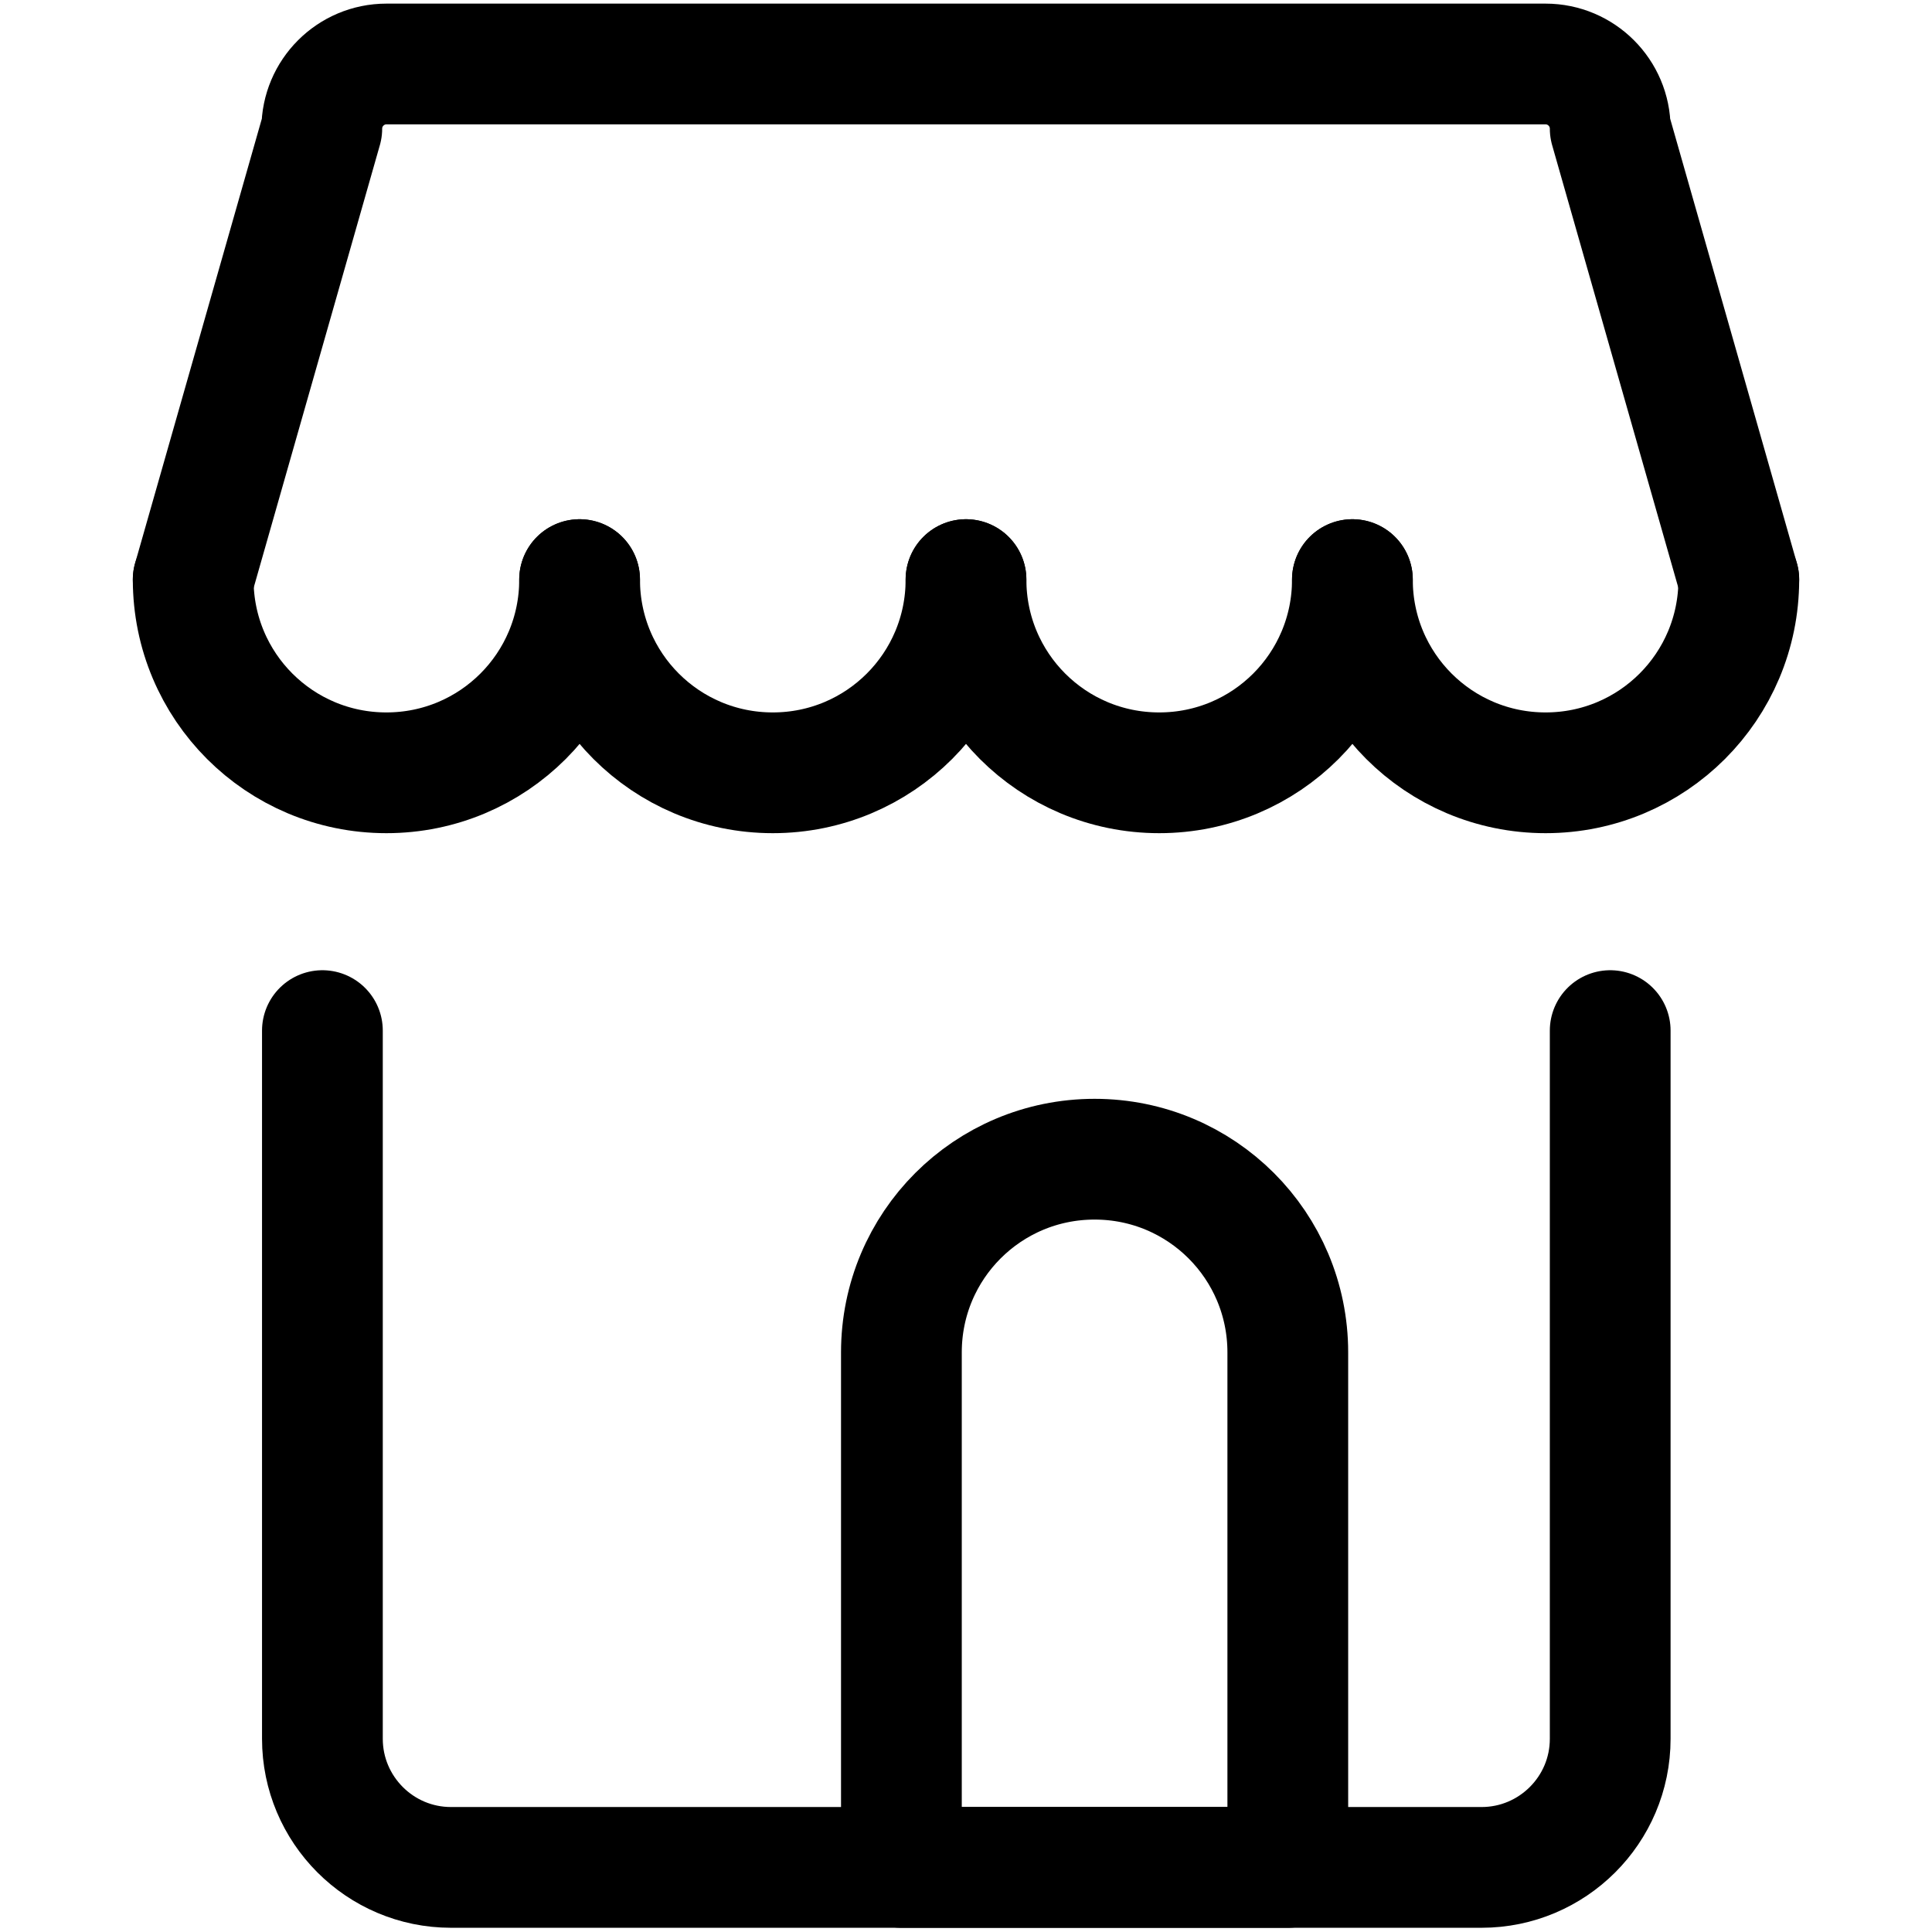 <?xml version="1.0" encoding="UTF-8"?><svg id="Warstwa_2" xmlns="http://www.w3.org/2000/svg" viewBox="0 0 32 32"><defs><style>.cls-1,.cls-2{fill:none;}.cls-2{stroke:#000;stroke-linecap:round;stroke-linejoin:round;stroke-width:2px;}</style></defs><g id="Warstwa_1-2"><g><rect class="cls-1" width="32" height="32"/><g><path class="cls-2" d="M18.13,19.2h0c1.77,0,3.2,1.43,3.2,3.2v8.53h-6.4v-8.53c0-1.77,1.43-3.2,3.2-3.2Z"/><path class="cls-2" d="M9.6,9.6c0,1.77-1.43,3.2-3.2,3.2s-3.2-1.43-3.2-3.2"/><path class="cls-2" d="M16,9.6c0,1.77-1.43,3.2-3.2,3.2s-3.2-1.43-3.2-3.2"/><path class="cls-2" d="M22.4,9.6c0,1.77-1.43,3.2-3.2,3.2s-3.2-1.43-3.2-3.2"/><path class="cls-2" d="M28.8,9.6c0,1.77-1.43,3.2-3.2,3.2s-3.2-1.43-3.2-3.2"/><path class="cls-2" d="M28.8,9.6l-2.13-7.47c0-.59-.48-1.07-1.07-1.07H6.4c-.59,0-1.07,.48-1.07,1.07l-2.13,7.47"/><path class="cls-2" d="M26.67,17.07v11.73c0,1.18-.96,2.13-2.13,2.13H7.47c-1.18,0-2.13-.96-2.13-2.13v-11.73"/></g></g></g></svg>